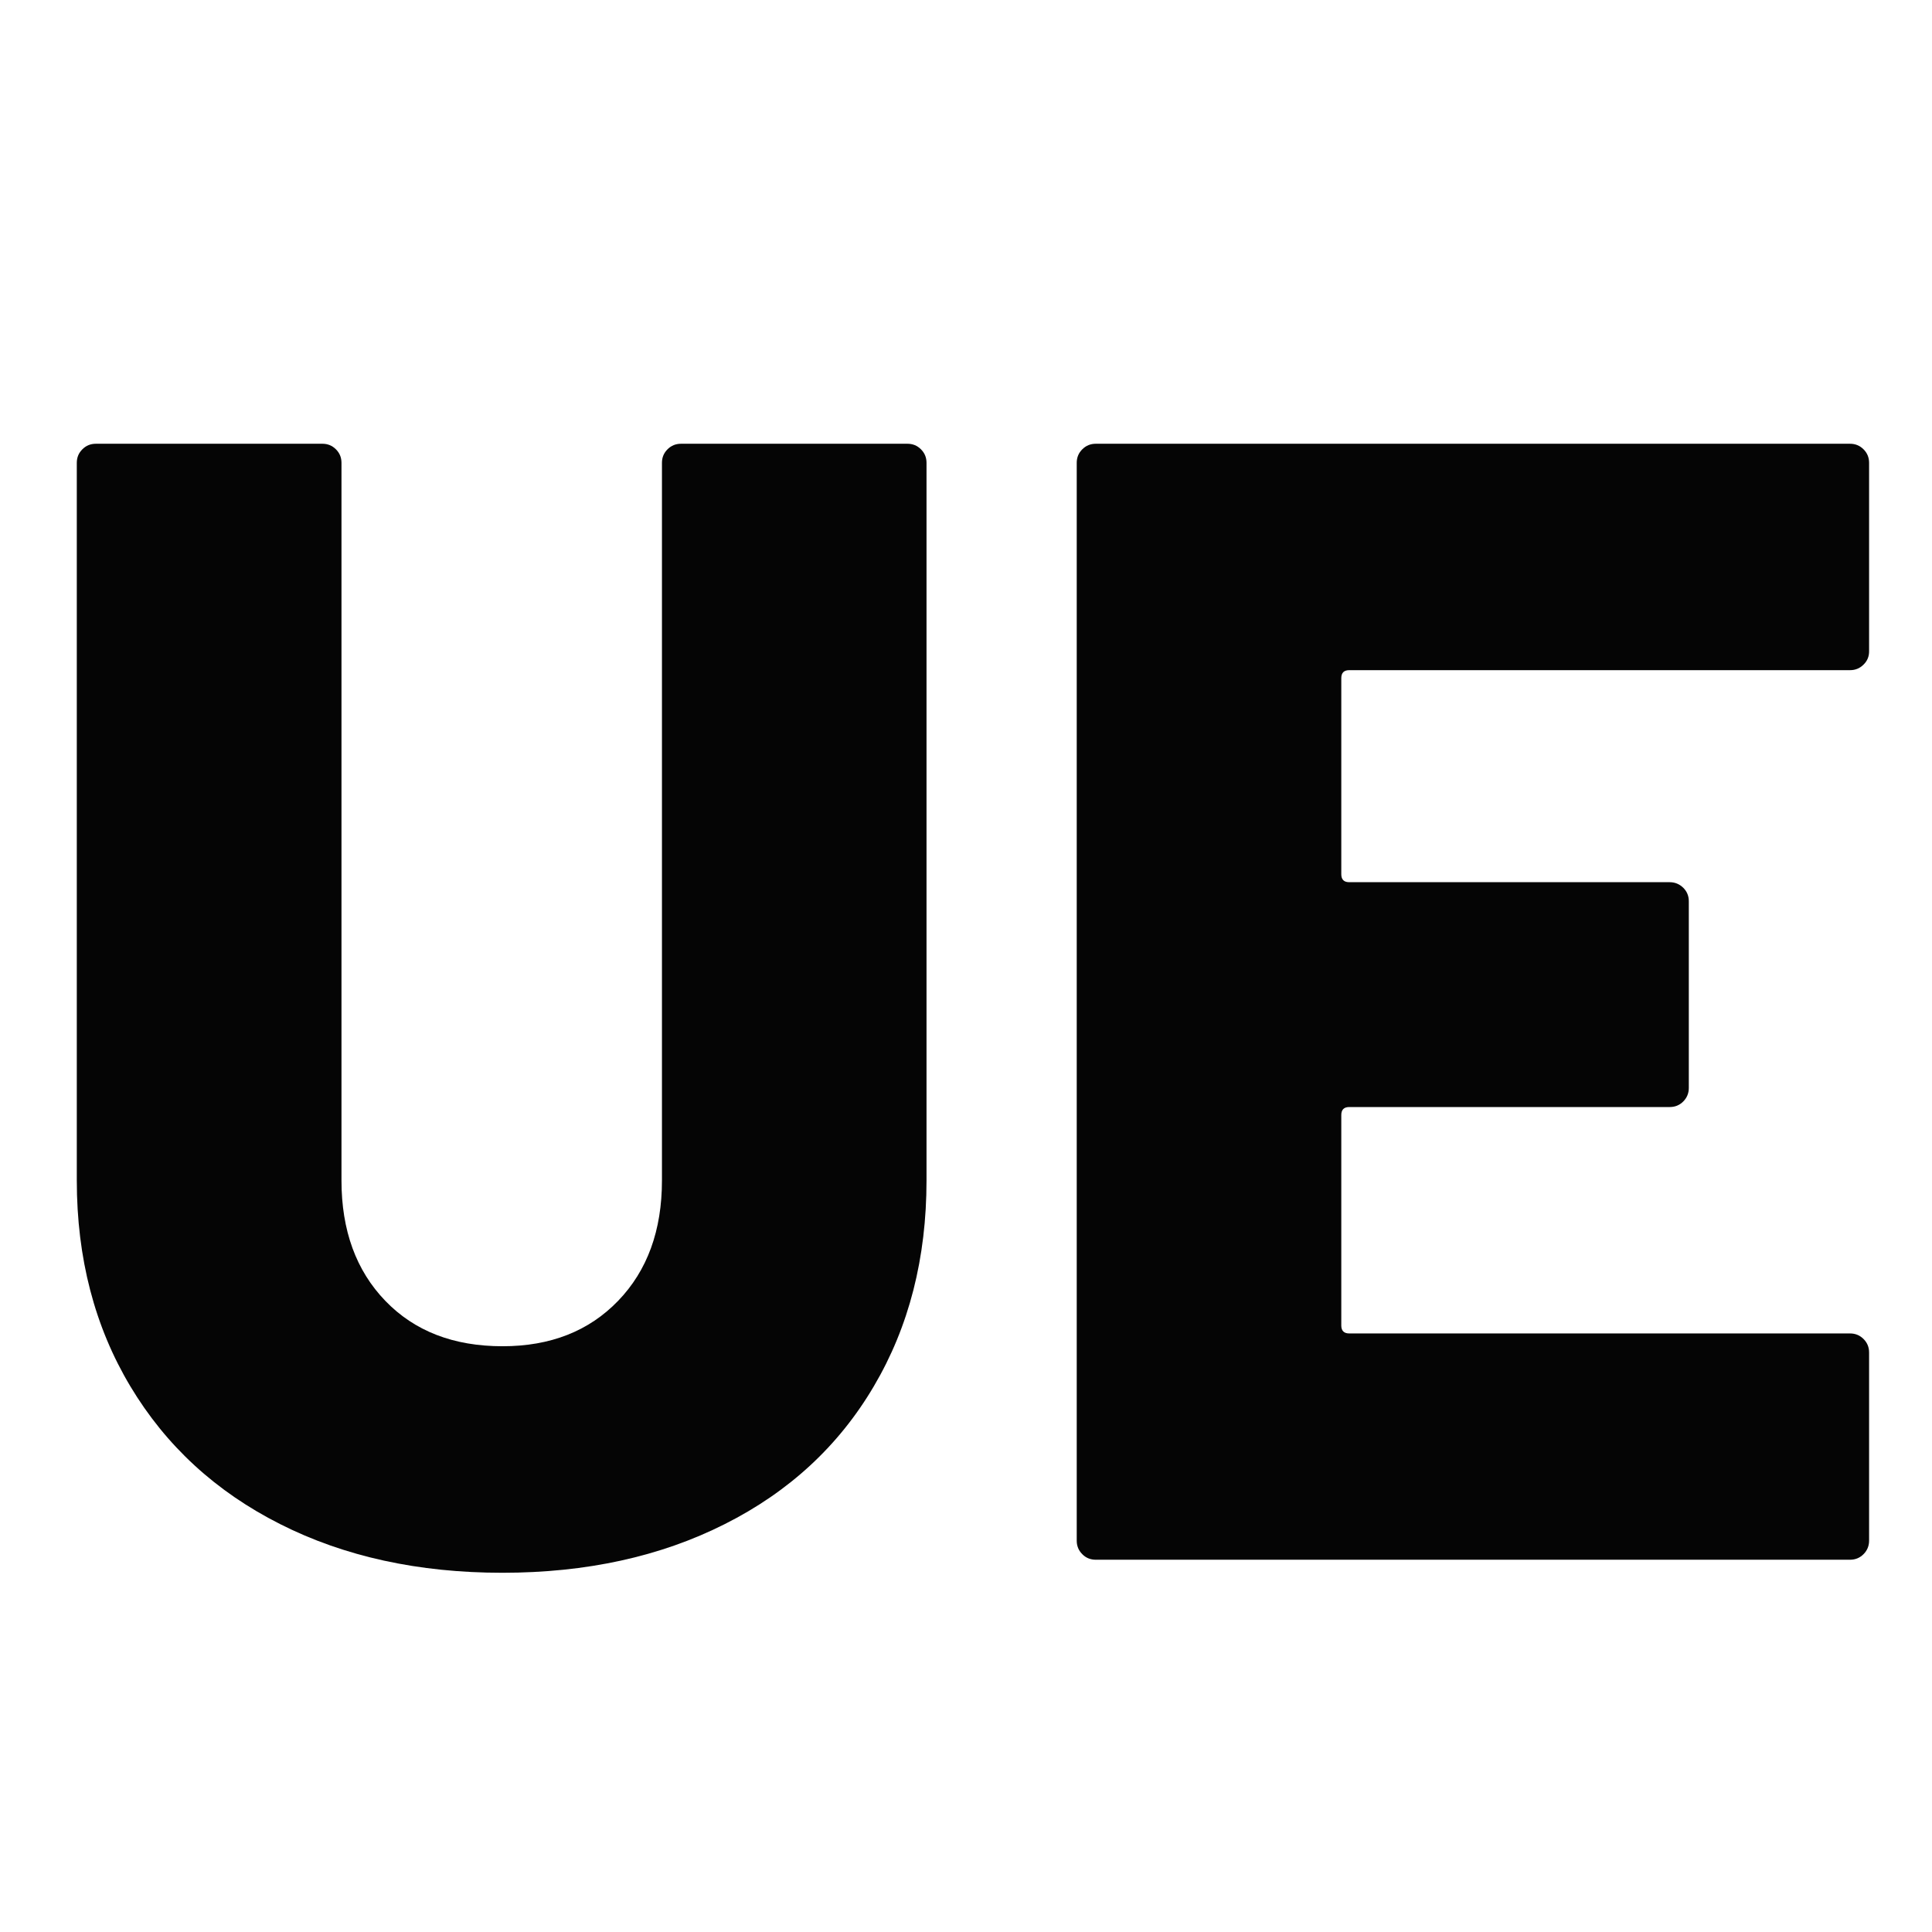 <svg xml:space="preserve" style="enable-background:new 0 0 160 160;" viewBox="0 0 160 160" y="0px" x="0px" xmlns:xlink="http://www.w3.org/1999/xlink" xmlns="http://www.w3.org/2000/svg" id="Calque_1" version="1.1">
<style type="text/css">
	.st0{fill:#050505;}
	.st1{fill:#FFFFFF;}
	.st2{fill:#FFFFFF;stroke:#1D1D1B;stroke-width:2;stroke-linecap:round;stroke-linejoin:round;stroke-miterlimit:10;}
	.st3{fill:#E94E59;}
	.st4{fill:#F5F5F5;}
	.st5{fill:#424897;}
	.st6{fill:#F2F2F2;}
	.st7{fill:#CD1529;}
	.st8{fill:#1D3B66;}
	.st9{fill:none;}
</style>
<g>
	<path d="M23.2,126.22c-5.33-2.69-9.46-6.49-12.41-11.42c-2.95-4.93-4.43-10.61-4.43-17.04V38.33
		c0-0.44,0.15-0.81,0.46-1.12c0.31-0.31,0.68-0.46,1.12-0.46H26.7c0.44,0,0.81,0.15,1.12,0.46c0.31,0.31,0.46,0.68,0.46,1.12v59.43
		c0,4.14,1.21,7.46,3.63,9.97c2.42,2.51,5.65,3.76,9.71,3.76c3.96,0,7.15-1.25,9.57-3.76c2.42-2.51,3.63-5.83,3.63-9.97V38.33
		c0-0.44,0.15-0.81,0.46-1.12c0.31-0.31,0.68-0.46,1.12-0.46h18.75c0.44,0,0.81,0.15,1.12,0.46c0.31,0.31,0.46,0.68,0.46,1.12v59.43
		c0,6.43-1.45,12.11-4.36,17.04c-2.9,4.93-7.02,8.74-12.35,11.42c-5.33,2.69-11.47,4.03-18.42,4.03
		C34.66,130.25,28.52,128.91,23.2,126.22z" class="st0"></path>
	<path d="M154.33,55.04c-0.31,0.31-0.68,0.46-1.12,0.46h-41.47c-0.44,0-0.66,0.22-0.66,0.66v16.24
		c0,0.44,0.22,0.66,0.66,0.66h26.54c0.44,0,0.81,0.16,1.12,0.46c0.31,0.31,0.46,0.68,0.46,1.12V90.1c0,0.44-0.16,0.82-0.46,1.12
		c-0.31,0.31-0.68,0.46-1.12,0.46h-26.54c-0.44,0-0.66,0.22-0.66,0.66v17.43c0,0.44,0.22,0.66,0.66,0.66h41.47
		c0.44,0,0.81,0.15,1.12,0.46c0.31,0.31,0.46,0.68,0.46,1.12v15.58c0,0.44-0.16,0.82-0.46,1.12c-0.31,0.31-0.68,0.46-1.12,0.46
		H90.75c-0.44,0-0.82-0.15-1.12-0.46c-0.31-0.31-0.46-0.68-0.46-1.12V38.33c0-0.44,0.15-0.81,0.46-1.12
		c0.31-0.31,0.68-0.46,1.12-0.46h62.46c0.44,0,0.81,0.15,1.12,0.46c0.31,0.31,0.46,0.68,0.46,1.12v15.58
		C154.8,54.36,154.64,54.74,154.33,55.04z" class="st0"></path>
</g>
</svg>
